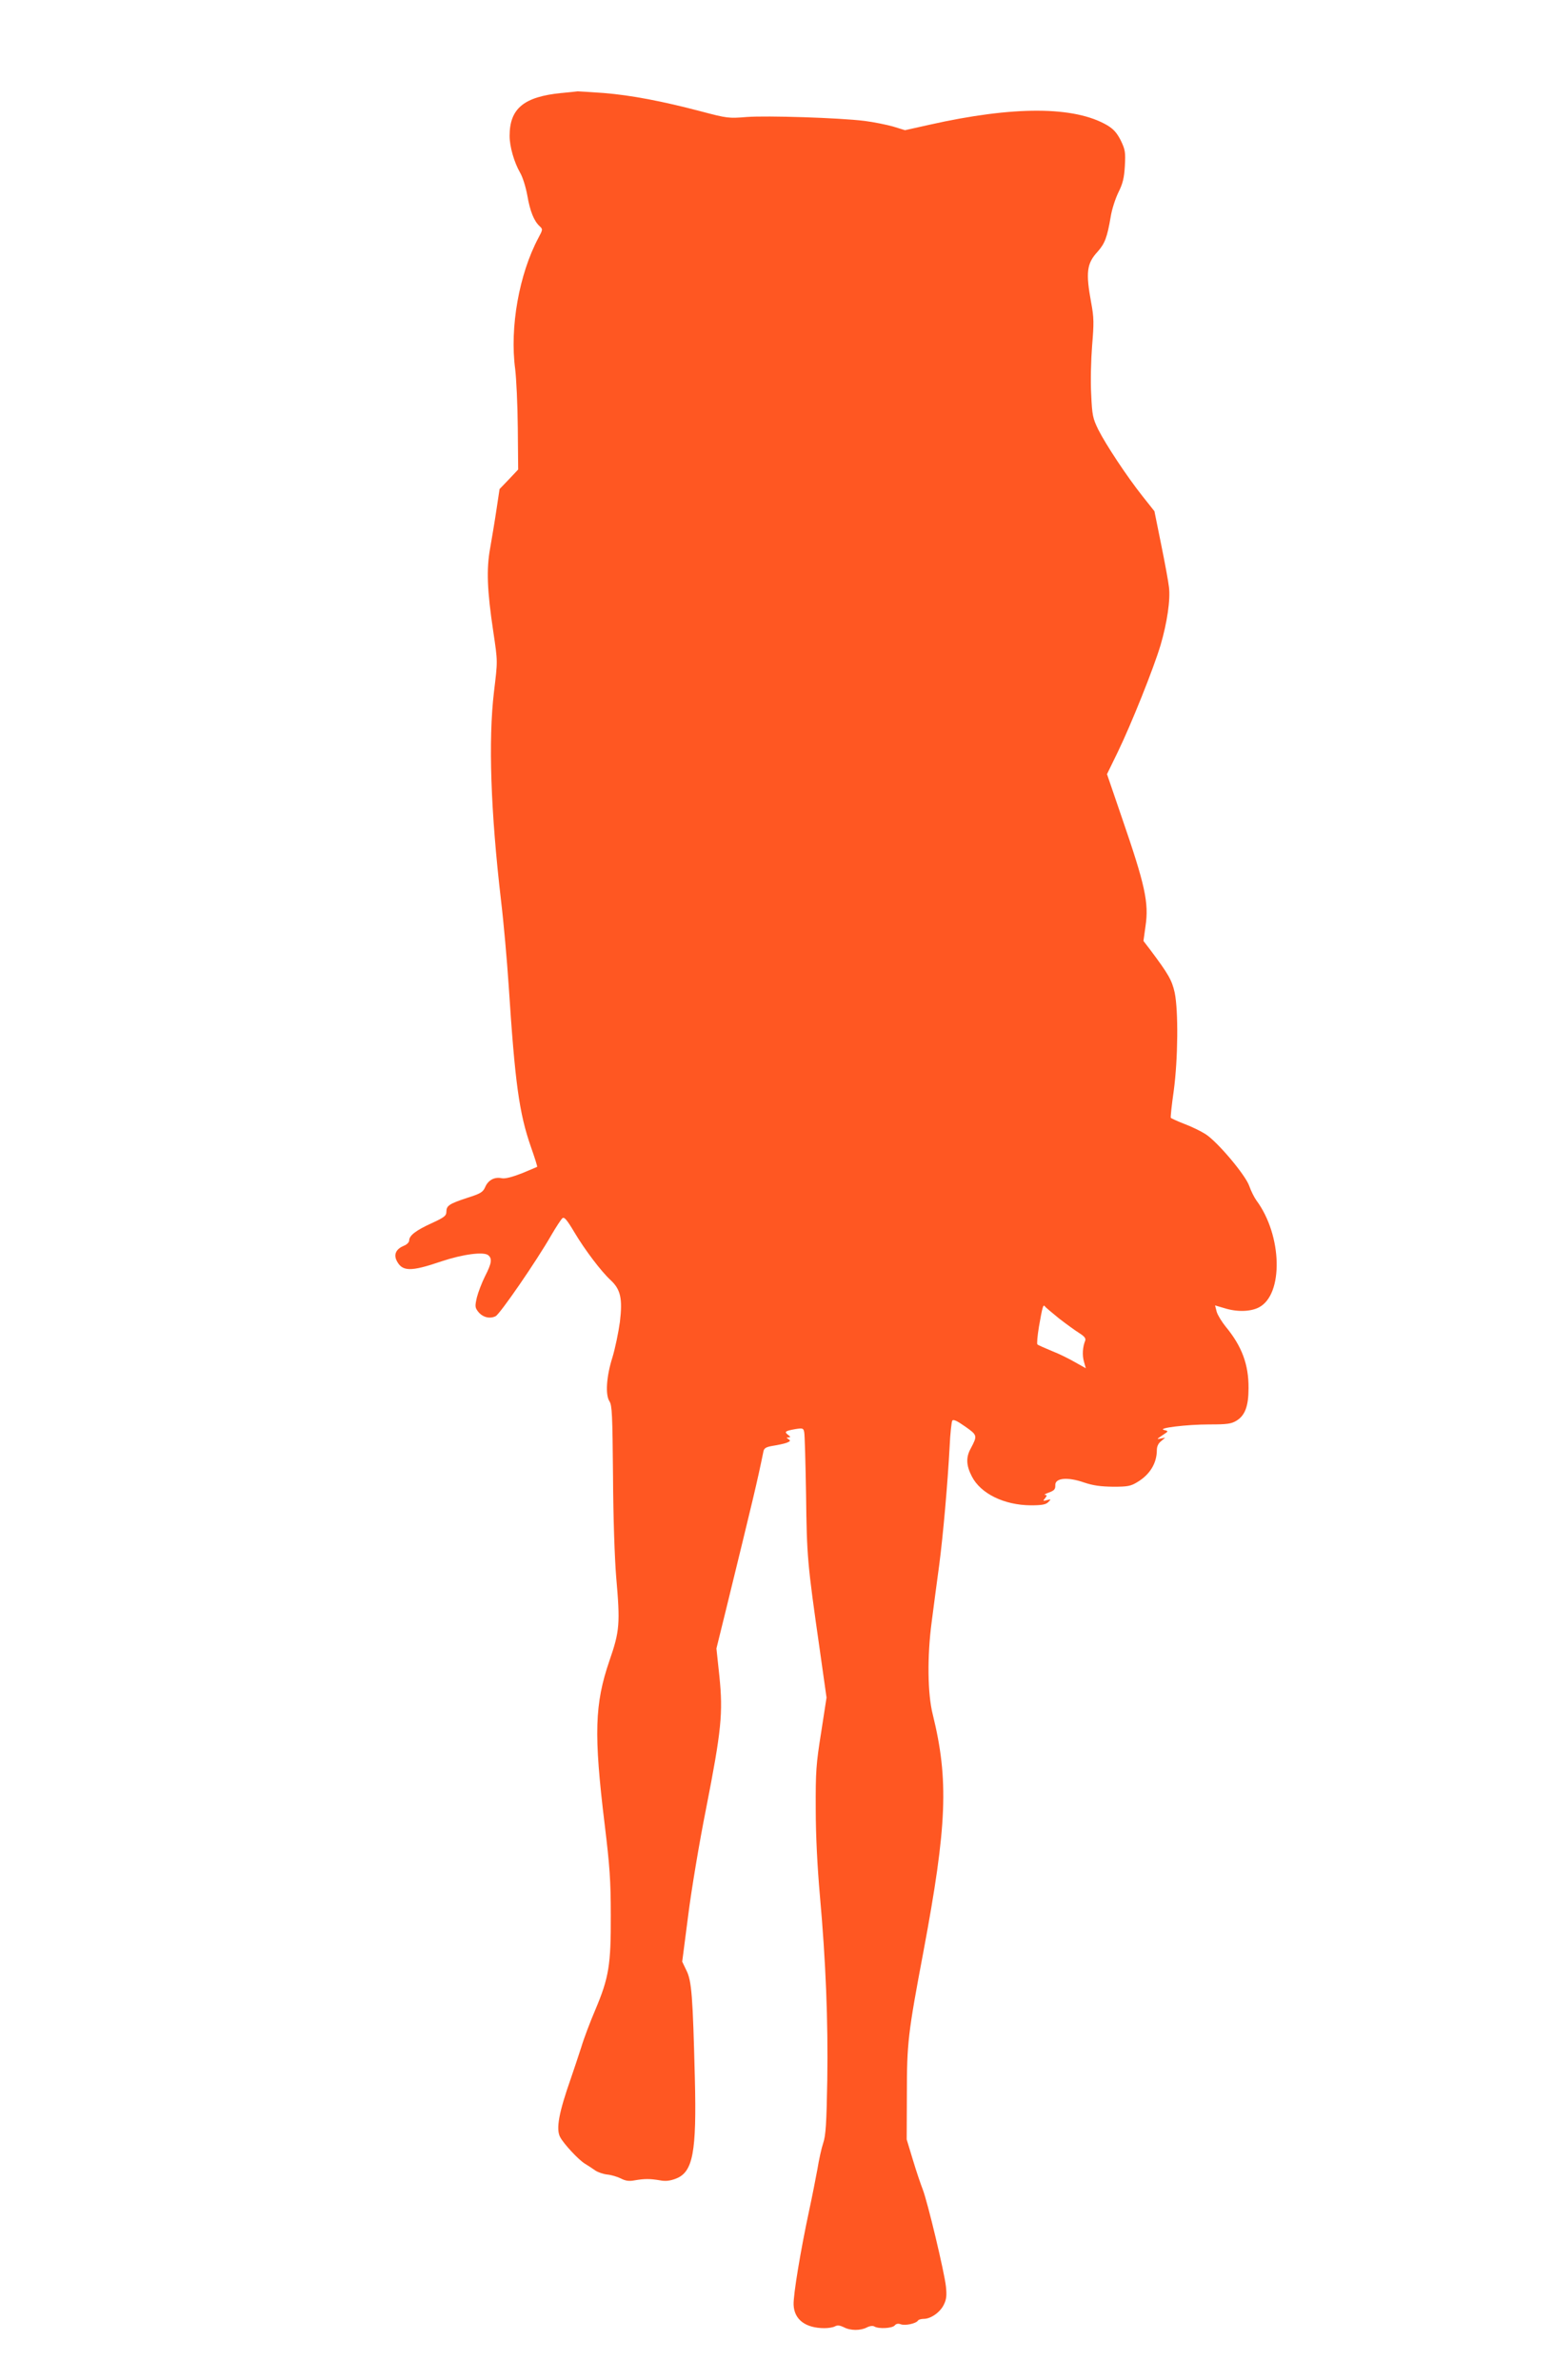 <?xml version="1.0" standalone="no"?>
<!DOCTYPE svg PUBLIC "-//W3C//DTD SVG 20010904//EN"
 "http://www.w3.org/TR/2001/REC-SVG-20010904/DTD/svg10.dtd">
<svg version="1.0" xmlns="http://www.w3.org/2000/svg"
 width="835pt" height="1280pt" viewBox="0 0 835 1280"
 preserveAspectRatio="xMidYMid meet">
<g transform="translate(0,1280) scale(0.1,-0.1)"
fill="#ff5722" stroke="none">
<path d="M3020 12300 c-203 -20 -280 -83 -280 -231 0 -57 24 -141 56 -197 14
-23 31 -78 39 -122 15 -87 36 -138 66 -166 18 -17 18 -18 -6 -63 -104 -195
-155 -482 -125 -706 6 -49 13 -191 14 -315 l2 -225 -50 -53 -50 -52 -17 -113
c-9 -61 -25 -155 -34 -207 -20 -111 -16 -225 17 -445 25 -168 24 -157 4 -325
-31 -261 -18 -643 38 -1124 14 -116 32 -321 41 -456 34 -523 56 -686 120 -869
20 -57 35 -104 33 -106 -2 -1 -39 -17 -83 -35 -52 -20 -89 -30 -108 -26 -38 8
-72 -10 -88 -47 -12 -28 -25 -36 -98 -59 -97 -32 -111 -42 -111 -75 0 -21 -12
-30 -77 -60 -86 -39 -123 -67 -123 -94 0 -9 -12 -22 -28 -28 -41 -17 -56 -45
-40 -79 30 -61 75 -62 242 -5 114 38 226 53 251 33 22 -18 19 -43 -17 -113
-17 -34 -37 -86 -44 -114 -11 -48 -10 -55 7 -77 24 -30 62 -40 94 -24 24 13
218 294 300 437 25 43 52 84 59 90 10 8 24 -8 65 -77 56 -94 143 -209 194
-256 54 -50 65 -100 50 -225 -8 -58 -26 -144 -40 -190 -33 -104 -39 -202 -16
-237 14 -22 16 -73 19 -402 1 -221 9 -445 17 -542 22 -252 19 -291 -36 -450
-80 -233 -85 -395 -26 -880 27 -223 33 -301 33 -490 1 -267 -10 -335 -84 -510
-27 -63 -61 -153 -75 -200 -15 -47 -40 -121 -55 -165 -65 -185 -82 -274 -58
-318 19 -36 98 -121 132 -142 18 -11 44 -28 58 -38 14 -9 43 -19 64 -21 21 -2
54 -12 72 -21 25 -13 44 -16 75 -10 53 9 81 9 135 0 30 -6 55 -3 86 9 92 35
112 142 102 540 -11 440 -17 523 -45 579 l-23 48 32 247 c17 136 60 394 96
574 83 423 92 516 72 713 l-16 150 53 215 c144 589 166 679 200 846 4 17 15
23 51 29 26 4 59 11 73 16 20 8 23 12 11 19 -13 9 -13 10 0 10 12 1 11 3 -3
14 -22 17 -15 21 40 31 39 6 43 5 47 -17 3 -13 7 -165 10 -338 4 -332 7 -366
73 -827 l37 -262 -29 -188 c-27 -169 -30 -210 -29 -413 0 -141 9 -313 22 -460
32 -355 45 -679 40 -998 -4 -229 -8 -297 -22 -337 -9 -27 -23 -90 -31 -140 -9
-49 -29 -151 -45 -225 -45 -210 -85 -450 -83 -504 3 -80 64 -126 166 -126 21
0 47 4 57 10 13 7 26 5 47 -5 35 -19 90 -19 124 -1 16 8 32 10 40 5 23 -14 95
-10 109 5 8 10 19 12 33 7 24 -9 82 4 92 19 3 6 18 10 32 10 38 0 89 36 108
77 14 28 16 50 11 97 -8 76 -99 457 -125 523 -11 28 -35 99 -53 159 l-33 109
1 245 c0 273 6 325 89 765 127 678 137 923 50 1276 -28 111 -30 312 -6 494 11
88 30 228 41 310 21 162 45 433 56 637 3 69 10 131 14 138 5 9 25 0 69 -31 67
-47 67 -49 30 -119 -26 -47 -24 -91 6 -149 47 -93 174 -155 317 -156 60 0 81
4 94 17 16 16 16 17 -7 11 -21 -6 -23 -5 -10 10 11 14 11 17 0 18 -8 0 2 6 21
13 28 10 35 18 34 39 -2 39 65 46 154 15 50 -17 90 -22 157 -23 79 0 95 3 132
26 66 40 103 101 103 171 0 19 8 37 23 48 l22 19 -25 -5 c-22 -5 -21 -3 9 17
35 23 35 23 10 29 -41 10 120 30 244 30 95 0 117 3 145 20 46 28 65 78 65 175
1 127 -36 226 -123 331 -20 25 -42 60 -48 79 -5 19 -9 35 -9 35 1 0 24 -7 51
-15 67 -21 139 -19 184 4 134 68 127 388 -13 576 -12 17 -29 51 -38 77 -20 59
-171 238 -235 279 -25 16 -76 41 -114 55 -38 15 -71 30 -73 33 -2 4 5 69 16
146 23 173 25 430 5 527 -15 67 -33 99 -132 231 l-36 47 11 79 c19 127 -2 221
-128 587 l-79 231 58 119 c73 151 192 448 230 575 35 119 54 245 45 313 -3 28
-22 131 -42 229 l-36 178 -65 82 c-83 105 -195 274 -237 357 -29 60 -33 75
-38 190 -4 70 -1 186 5 262 10 120 10 150 -5 230 -30 163 -24 211 34 274 40
45 52 78 71 189 6 39 25 97 41 130 24 48 31 77 35 142 4 75 2 88 -22 138 -21
41 -39 61 -72 81 -177 104 -504 105 -958 3 l-130 -29 -65 20 c-36 10 -105 24
-153 30 -139 17 -524 29 -633 21 -97 -8 -105 -7 -245 30 -209 55 -376 87 -524
99 -71 5 -134 9 -140 9 -6 -1 -45 -5 -86 -9z m2675 -6591 c39 -30 87 -65 108
-78 27 -17 36 -28 32 -40 -14 -34 -17 -79 -7 -113 l10 -36 -57 32 c-31 18 -87
46 -126 61 -38 16 -73 31 -77 35 -4 3 0 46 8 95 19 109 23 122 32 110 4 -6 39
-35 77 -66z"/>
</g>
</svg>
